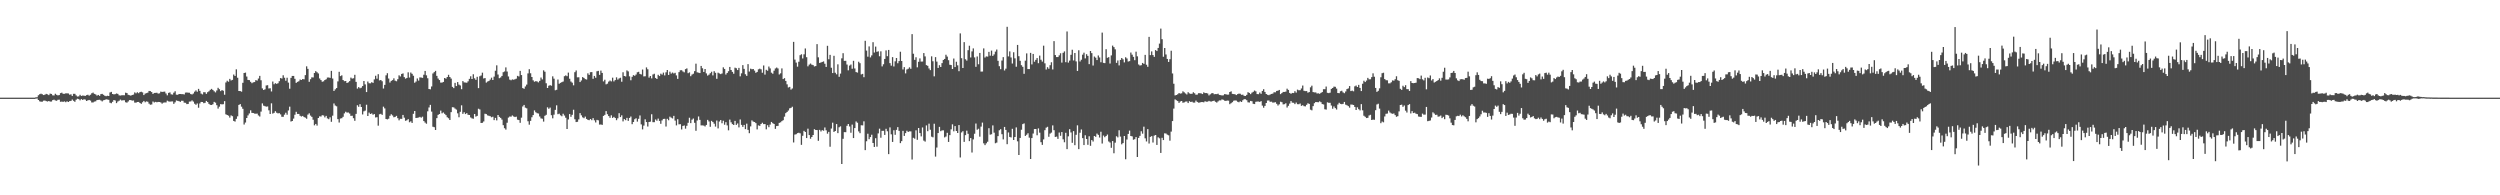 <svg xmlns="http://www.w3.org/2000/svg" width="1920" height="150"><path d="M0 75.000h1v1.000H0zM1 75.000h1v1.000H1zM2 75.000h1v1.000H2zM3 75.000h1v1.000H3zM4 75.000h1v1.000H4zM5 75.000h1v1.000H5zM6 75.000h1v1.000H6zM7 75.000h1v1.000H7zM8 75.000h1v1.000H8zM9 75.000h1v1.000H9zM10 75.000h1v1.000H10zM11 75.000h1v1.000H11zM12 75.000h1v1.000H12zM13 75.000h1v1.000H13zM14 75.000h1v1.000H14zM15 75.000h1v1.000H15zM16 75.000h1v1.000H16zM17 75.000h1v1.000H17zM18 75.000h1v1.000H18zM19 75.000h1v1.000H19zM20 75.000h1v1.000H20zM21 75.000h1v1.000H21zM22 75.000h1v1.000H22zM23 75.000h1v1.000H23zM24 75.000h1v1.000H24zM25 75.000h1v1.000H25zM26 75.000h1v1.000H26zM27 74.771h1v1.000H27zM28 74.643h1v1.000H28zM29 73.148h1v3.644H29zM30 72.368h1v5.434H30zM31 71.958h1v6.168H31zM32 72.414h1v5.663H32zM33 73.004h1v4.326H33zM34 72.709h1v4.514H34zM35 72.077h1v5.578H35zM36 72.430h1v5.555H36zM37 73.052h1v4.516H37zM38 71.892h1v6.118H38zM39 72.137h1v5.818H39zM40 73.215h1v3.706H40zM41 73.327h1v3.230H41zM42 71.986h1v5.173H42zM43 72.830h1v4.580H43zM44 73.244h1v3.397H44zM45 73.000h1v3.561H45zM46 71.512h1v6.677H46zM47 71.182h1v6.844H47zM48 72.020h1v6.226H48zM49 72.057h1v5.832H49zM50 71.658h1v6.814H50zM51 71.679h1v6.120H51zM52 71.805h1v6.528H52zM53 72.723h1v4.953H53zM54 72.446h1v5.045H54zM55 73.691h1v2.728H55zM56 72.031h1v5.388H56zM57 72.034h1v6.173H57zM58 73.256h1v3.344H58zM59 74.146h1v1.666H59zM60 73.979h1v2.145H60zM61 72.800h1v4.230H61zM62 73.679h1v2.410H62zM63 73.377h1v3.362H63zM64 73.492h1v2.765H64zM65 73.668h1v2.834H65zM66 73.084h1v4.468H66zM67 72.775h1v4.271H67zM68 73.476h1v3.298H68zM69 72.780h1v4.470H69zM70 71.631h1v7.052H70zM71 71.102h1v7.581H71zM72 72.109h1v5.944H72zM73 72.478h1v5.358H73zM74 73.437h1v3.394H74zM75 72.919h1v3.777H75zM76 73.631h1v2.950H76zM77 72.292h1v4.859H77zM78 72.066h1v5.811H78zM79 72.794h1v4.186H79zM80 73.503h1v3.246H80zM81 73.860h1v2.362H81zM82 73.512h1v2.937H82zM83 73.716h1v2.943H83zM84 71.031h1v7.858H84zM85 70.544h1v8.766H85zM86 72.210h1v5.972H86zM87 72.496h1v4.292H87zM88 72.269h1v4.965H88zM89 71.770h1v7.436H89zM90 72.109h1v5.857H90zM91 73.224h1v4.134H91zM92 73.375h1v3.131H92zM93 73.171h1v4.056H93zM94 73.137h1v3.861H94zM95 73.146h1v3.864H95zM96 71.166h1v7.354H96zM97 71.471h1v7.402H97zM98 72.805h1v5.113H98zM99 73.107h1v3.726H99zM100 73.496h1v3.362H100zM101 72.945h1v4.374H101zM102 72.638h1v4.511H102zM103 70.940h1v7.842H103zM104 71.672h1v7.160H104zM105 70.837h1v7.517H105zM106 71.555h1v6.734H106zM107 70.722h1v8.379H107zM108 70.461h1v9.306H108zM109 70.976h1v7.555H109zM110 72.990h1v4.516H110zM111 71.899h1v6.619H111zM112 71.528h1v6.352H112zM113 71.169h1v6.944H113zM114 69.836h1v9.780H114zM115 69.983h1v10.453H115zM116 70.706h1v9.515H116zM117 72.132h1v5.832H117zM118 71.352h1v7.324H118zM119 71.340h1v6.899H119zM120 71.212h1v7.354H120zM121 71.908h1v6.393H121zM122 71.693h1v6.629H122zM123 70.351h1v8.345H123zM124 70.608h1v9.020H124zM125 70.470h1v8.389H125zM126 70.351h1v8.341H126zM127 71.770h1v6.944H127zM128 73.233h1v4.058H128zM129 71.338h1v6.526H129zM130 70.969h1v7.123H130zM131 72.430h1v5.496H131zM132 72.656h1v5.239H132zM133 71.182h1v8.565H133zM134 70.102h1v8.503H134zM135 72.718h1v4.452H135zM136 72.789h1v4.683H136zM137 72.178h1v5.521H137zM138 72.180h1v6.045H138zM139 72.311h1v5.056H139zM140 72.274h1v5.148H140zM141 72.549h1v6.308H141zM142 71.139h1v7.828H142zM143 71.011h1v8.979H143zM144 71.169h1v8.663H144zM145 71.205h1v6.830H145zM146 72.219h1v5.692H146zM147 72.540h1v4.591H147zM148 71.835h1v6.203H148zM149 70.409h1v9.272H149zM150 69.415h1v11.085H150zM151 70.427h1v9.043H151zM152 68.259h1v14.500H152zM153 69.795h1v9.659H153zM154 71.903h1v6.393H154zM155 72.480h1v5.875H155zM156 70.791h1v8.453H156zM157 70.880h1v8.052H157zM158 72.098h1v5.429H158zM159 70.821h1v7.560H159zM160 70.104h1v9.691H160zM161 68.978h1v11.575H161zM162 68.266h1v12.383H162zM163 69.072h1v11.012H163zM164 70.084h1v8.164H164zM165 70.942h1v7.915H165zM166 69.454h1v11.353H166zM167 67.426h1v15.960H167zM168 68.520h1v13.392H168zM169 69.974h1v10.002H169zM170 69.168h1v10.996H170zM171 69.681h1v10.343H171zM172 72.748h1v4.900H172zM173 63.332h1v24.452H173zM174 62.006h1v26.324H174zM175 62.775h1v26.063H175zM176 60.546h1v29.767H176zM177 61.821h1v26.802H177zM178 61.331h1v27.899H178zM179 57.246h1v35.608H179zM180 58.317h1v35.095H180zM181 53.240h1v38.025H181zM182 59.711h1v29.622H182zM183 69.910h1v10.689H183zM184 69.930h1v9.989H184zM185 70.383h1v11.561H185zM186 63.606h1v19.956H186zM187 56.083h1v39.570H187zM188 55.746h1v38.359H188zM189 58.768h1v31.833H189zM190 61.372h1v27.237H190zM191 61.546h1v25.612H191zM192 62.835h1v21.888H192zM193 63.883h1v22.804H193zM194 63.206h1v23.555H194zM195 63.034h1v24.209H195zM196 61.528h1v25.832H196zM197 61.924h1v25.344H197zM198 60.290h1v28.363H198zM199 58.255h1v31.222H199zM200 61.624h1v24.102H200zM201 67.896h1v11.524H201zM202 69.138h1v12.003H202zM203 68.612h1v12.955H203zM204 65.639h1v16.287H204zM205 65.433h1v16.319H205zM206 67.928h1v16.814H206zM207 67.772h1v19.764H207zM208 70.228h1v9.114H208zM209 62.613h1v24.637H209zM210 64.698h1v21.975H210zM211 63.876h1v21.501H211zM212 64.387h1v22.174H212zM213 63.934h1v23.149H213zM214 62.379h1v24.525H214zM215 59.956h1v27.913H215zM216 60.303h1v29.398H216zM217 57.825h1v31.881H217zM218 59.681h1v28.363H218zM219 62.018h1v24.536H219zM220 59.695h1v28.407H220zM221 63.455h1v21.389H221zM222 68.134h1v13.763H222zM223 59.784h1v33.575H223zM224 58.292h1v34.624H224zM225 58.337h1v32.772H225zM226 60.512h1v27.622H226zM227 63.618h1v22.232H227zM228 62.897h1v24.626H228zM229 62.414h1v25.097H229zM230 61.066h1v27.876H230zM231 61.432h1v28.066H231zM232 60.695h1v28.341H232zM233 60.926h1v28.981H233zM234 57.710h1v32.660H234zM235 50.942h1v40.229H235zM236 52.888h1v35.106H236zM237 62.801h1v24.232H237zM238 60.818h1v27.942H238zM239 59.411h1v30.364H239zM240 59.498h1v32.477H240zM241 56.065h1v40.185H241zM242 54.627h1v40.529H242zM243 55.490h1v40.952H243zM244 56.433h1v34.189H244zM245 60.246h1v29.091H245zM246 61.507h1v28.004H246zM247 62.762h1v25.699H247zM248 62.480h1v26.219H248zM249 61.443h1v28.707H249zM250 60.873h1v28.125H250zM251 59.569h1v31.344H251zM252 59.486h1v32.055H252zM253 59.791h1v30.316H253zM254 54.428h1v39.132H254zM255 60.290h1v28.544H255zM256 69.832h1v9.615H256zM257 68.630h1v12.440H257zM258 67.646h1v14.005H258zM259 62.521h1v28.963H259zM260 55.138h1v38.986H260zM261 58.486h1v32.550H261zM262 57.877h1v32.900H262zM263 61.427h1v28.274H263zM264 62.341h1v24.733H264zM265 62.208h1v23.628H265zM266 63.730h1v22.731H266zM267 63.208h1v23.188H267zM268 62.286h1v24.926H268zM269 59.605h1v29.400H269zM270 60.358h1v28.505H270zM271 60.102h1v30.682H271zM272 57.472h1v35.322H272zM273 62.874h1v24.601H273zM274 68.040h1v12.779H274zM275 66.845h1v15.157H275zM276 67.779h1v12.264H276zM277 67.353h1v14.845H277zM278 66.119h1v21.776H278zM279 62.215h1v23.307H279zM280 64.822h1v20.096H280zM281 70.722h1v9.725H281zM282 62.608h1v26.480H282zM283 63.952h1v22.518H283zM284 64.016h1v23.550H284zM285 63.151h1v23.946H285zM286 63.645h1v24.459H286zM287 61.002h1v26.596H287zM288 58.157h1v32.076H288zM289 60.441h1v29.583H289zM290 57.005h1v39.531H290zM291 61.745h1v26.015H291zM292 61.450h1v25.953H292zM293 62.434h1v25.802H293zM294 67.985h1v13.955H294zM295 65.170h1v18.061H295zM296 57.845h1v33.545H296zM297 56.216h1v35.505H297zM298 60.310h1v30.888H298zM299 63.396h1v25.546H299zM300 62.082h1v25.663H300zM301 61.528h1v27.127H301zM302 60.180h1v29.876H302zM303 61.933h1v27.800H303zM304 62.395h1v26.603H304zM305 60.809h1v29.970H305zM306 57.861h1v34.557H306zM307 58.724h1v32.525H307zM308 56.758h1v34.511H308zM309 56.376h1v31.900H309zM310 59.246h1v31.133H310zM311 60.425h1v32.364H311zM312 59.878h1v32.483H312zM313 55.536h1v35.972H313zM314 59.557h1v34.321H314zM315 55.719h1v37.482H315zM316 56.703h1v37.702H316zM317 58.182h1v29.194H317zM318 63.556h1v21.680H318zM319 62.629h1v27.988H319zM320 60.283h1v30.201H320zM321 61.880h1v28.400H321zM322 59.447h1v30.318H322zM323 59.560h1v30.799H323zM324 59.809h1v29.817H324zM325 57.413h1v35.557H325zM326 54.465h1v39.707H326zM327 57.848h1v37.164H327zM328 60.088h1v25.406H328zM329 68.362h1v14.157H329zM330 68.594h1v11.948H330zM331 66.417h1v19.277H331zM332 56.424h1v40.895H332zM333 55.403h1v42.300H333zM334 54.410h1v45.445H334zM335 58.271h1v32.431H335zM336 60.294h1v27.929H336zM337 61.478h1v26.052H337zM338 63.457h1v21.504H338zM339 63.435h1v23.614H339zM340 62.908h1v23.447H340zM341 59.928h1v27.482H341zM342 60.406h1v28.032H342zM343 59.138h1v30.918H343zM344 57.456h1v33.369H344zM345 59.161h1v33.008H345zM346 60.345h1v25.791H346zM347 66.698h1v15.653H347zM348 67.699h1v14.802H348zM349 63.657h1v19.744H349zM350 66.087h1v18.082H350zM351 63.043h1v24.022H351zM352 64.977h1v25.074H352zM353 65.620h1v20.236H353zM354 68.525h1v12.360H354zM355 62.283h1v25.164H355zM356 63.284h1v22.923H356zM357 63.377h1v24.216H357zM358 63.522h1v23.378H358zM359 62.464h1v25.686H359zM360 60.569h1v27.736H360zM361 58.578h1v31.630H361zM362 60.658h1v30.277H362zM363 57.033h1v34.143H363zM364 60.150h1v27.377H364zM365 61.349h1v28.201H365zM366 58.962h1v30.048H366zM367 67.676h1v15.850H367zM368 58.594h1v25.489H368zM369 57.973h1v36.494H369zM370 55.822h1v38.485H370zM371 60.267h1v33.042H371zM372 59.958h1v27.386H372zM373 63.423h1v24.221H373zM374 62.627h1v26.011H374zM375 62.146h1v26.780H375zM376 61.134h1v28.123H376zM377 59.653h1v30.433H377zM378 61.450h1v28.203H378zM379 58.823h1v33.431H379zM380 54.316h1v36.198H380zM381 50.185h1v42.305H381zM382 57.225h1v31.105H382zM383 60.056h1v29.691H383zM384 59.484h1v31.025H384zM385 58.292h1v33.557H385zM386 55.456h1v40.719H386zM387 54.890h1v43.571H387zM388 51.743h1v47.800H388zM389 54.911h1v39.348H389zM390 58.743h1v31.563H390zM391 61.109h1v28.414H391zM392 61.638h1v27.965H392zM393 60.972h1v27.727H393zM394 61.230h1v28.203H394zM395 60.862h1v29.066H395zM396 60.406h1v29.171H396zM397 58.269h1v33.660H397zM398 58.713h1v33.504H398zM399 54.444h1v39.867H399zM400 57.658h1v32.719H400zM401 67.644h1v14.113H401zM402 68.204h1v12.396H402zM403 66.401h1v16.278H403zM404 64.975h1v18.206H404zM405 56.360h1v36.759H405zM406 53.151h1v42.589H406zM407 56.293h1v36.539H407zM408 59.127h1v30.948H408zM409 61.704h1v26.649H409zM410 62.759h1v22.037H410zM411 62.311h1v23.886H411zM412 62.567h1v24.376H412zM413 63.302h1v23.903H413zM414 62.112h1v27.343H414zM415 59.523h1v31.396H415zM416 60.995h1v30.217H416zM417 53.991h1v39.396H417zM418 55.108h1v33.827H418zM419 63.934h1v24.223H419zM420 67.561h1v14.852H420zM421 65.840h1v17.713H421zM422 65.396h1v17.228H422zM423 65.829h1v22.651H423zM424 58.628h1v32.264H424zM425 60.420h1v27.670H425zM426 69.303h1v15.065H426zM427 68.967h1v11.930H427zM428 61.093h1v26.635H428zM429 64.325h1v22.982H429zM430 63.622h1v24.958H430zM431 63.103h1v26.198H431zM432 62.595h1v24.763H432zM433 58.534h1v30.201H433zM434 57.882h1v32.547H434zM435 58.525h1v40.540H435zM436 55.779h1v35.962H436zM437 60.461h1v27.146H437zM438 62.613h1v27.084H438zM439 63.483h1v24.665H439zM440 65.533h1v18.732H440zM441 55.458h1v36.157H441zM442 54.112h1v39.645H442zM443 59.415h1v34.143H443zM444 59.338h1v32.362H444zM445 63.029h1v23.870H445zM446 61.810h1v26.791H446zM447 59.198h1v30.925H447zM448 59.848h1v30.911H448zM449 60.759h1v28.771H449zM450 61.089h1v30.261H450zM451 56.332h1v35.715H451zM452 57.497h1v34.829H452zM453 55.426h1v35.978H453zM454 55.339h1v36.956H454zM455 60.528h1v30.211H455zM456 58.298h1v34.104H456zM457 59.690h1v34.385H457zM458 54.712h1v37.368H458zM459 54.424h1v37.990H459zM460 57.513h1v38.176H460zM461 54.211h1v41.394H461zM462 55.998h1v39.915H462zM463 62.524h1v26.489H463zM464 61.233h1v26.970H464zM465 64.746h1v20.597H465zM466 64.247h1v23.433H466zM467 62.675h1v26.452H467zM468 61.826h1v28.663H468zM469 62.537h1v26.047H469zM470 59.653h1v30.902H470zM471 62.514h1v27.247H471zM472 61.485h1v29.144H472zM473 59.415h1v32.923H473zM474 61.109h1v29.762H474zM475 60.217h1v26.743H475zM476 59.697h1v30.213H476zM477 62.791h1v25.777H477zM478 55.506h1v37.732H478zM479 58.365h1v33.085H479zM480 58.713h1v33.577H480zM481 54.046h1v36.496H481zM482 54.838h1v37.965H482zM483 58.617h1v31.968H483zM484 61.652h1v27.853H484zM485 58.974h1v36.434H485zM486 57.685h1v36.008H486zM487 58.209h1v33.367H487zM488 57.250h1v33.559H488zM489 55.492h1v37.903H489zM490 55.140h1v36.123H490zM491 56.776h1v31.900H491zM492 57.191h1v38.327H492zM493 53.403h1v45.997H493zM494 58.685h1v37.773H494zM495 58.571h1v33.076H495zM496 51.766h1v41.998H496zM497 53.188h1v43.964H497zM498 59.612h1v34.086H498zM499 58.390h1v35.031H499zM500 60.189h1v27.553H500zM501 57.172h1v36.697H501zM502 56.628h1v37.214H502zM503 59.841h1v31.893H503zM504 60.670h1v32.071H504zM505 57.458h1v33.612H505zM506 58.427h1v34.445H506zM507 56.554h1v38.542H507zM508 57.271h1v35.214H508zM509 55.753h1v35.603H509zM510 57.909h1v33.335H510zM511 55.568h1v41.589H511zM512 53.751h1v37.464H512zM513 57.555h1v34.807H513zM514 55.016h1v34.584H514zM515 56.509h1v33.877H515zM516 55.694h1v35.310H516zM517 56.438h1v32.536H517zM518 55.936h1v36.702H518zM519 57.907h1v38.393H519zM520 60.590h1v30.980H520zM521 55.410h1v40.080H521zM522 53.941h1v41.440H522zM523 53.904h1v45.507H523zM524 54.886h1v41.840H524zM525 55.556h1v40.781H525zM526 53.105h1v45.736H526zM527 52.551h1v44.049H527zM528 56.193h1v38.112H528zM529 55.609h1v34.795H529zM530 58.527h1v36.029H530zM531 57.253h1v34.676H531zM532 56.648h1v34.363H532zM533 54.625h1v39.682H533zM534 48.912h1v51.536H534zM535 55.545h1v36.972H535zM536 55.815h1v33.639H536zM537 56.090h1v35.969H537zM538 50.617h1v45.697H538zM539 52.423h1v43.896H539zM540 55.227h1v41.213H540zM541 52.977h1v44.168H541zM542 56.390h1v39.577H542zM543 58.047h1v33.992H543zM544 57.365h1v35.917H544zM545 56.220h1v41.177H545zM546 55.112h1v37.713H546zM547 57.893h1v35.866H547zM548 54.698h1v40.309H548zM549 55.902h1v41.318H549zM550 60.542h1v32.023H550zM551 55.799h1v42.831H551zM552 56.435h1v36.889H552zM553 56.930h1v35.276H553zM554 56.403h1v38.281H554zM555 51.725h1v40.993H555zM556 52.924h1v42.889H556zM557 57.223h1v36.640H557zM558 56.026h1v40.275H558zM559 54.698h1v45.399H559zM560 51.402h1v40.446H560zM561 53.760h1v40.192H561zM562 55.177h1v40.137H562zM563 56.646h1v39.355H563zM564 51.968h1v40.851H564zM565 52.441h1v43.465H565zM566 53.787h1v41.028H566zM567 52.123h1v45.731H567zM568 58.598h1v33.133H568zM569 56.339h1v39.579H569zM570 50.013h1v47.404H570zM571 52.872h1v43.056H571zM572 57.049h1v42.147H572zM573 58.246h1v36.725H573zM574 49.232h1v50.508H574zM575 54.916h1v47.368H575zM576 52.739h1v44.356H576zM577 53.199h1v39.258H577zM578 52.988h1v40.414H578zM579 54.202h1v39.476H579zM580 55.932h1v38.656H580zM581 55.250h1v44.129H581zM582 53.233h1v43.079H582zM583 52.746h1v43.898H583zM584 53.259h1v41.996H584zM585 55.854h1v38.428H585zM586 50.278h1v45.065H586zM587 57.298h1v37.972H587zM588 53.625h1v45.679H588zM589 54.307h1v41.831H589zM590 51.089h1v46.610H590zM591 52.544h1v43.143H591zM592 55.804h1v37.853H592zM593 56.618h1v38.020H593zM594 54.282h1v40.948H594zM595 52.583h1v46.365H595zM596 51.871h1v44.948H596zM597 52.563h1v44.088H597zM598 57.182h1v37.157H598zM599 56.326h1v37.615H599zM600 52.538h1v40.483H600zM601 60.727h1v31.607H601zM602 60.013h1v29.565H602zM603 62.137h1v24.749H603zM604 64.780h1v21.172H604zM605 67.152h1v17.741H605zM606 66.735h1v16.484H606zM607 68.813h1v14.031H607zM608 67.934h1v14.042H608zM609 32.165h1v77.226H609zM610 45.792h1v57.583H610zM611 48.054h1v55.008H611zM612 51.187h1v51.071H612zM613 47.413h1v54.520H613zM614 42.405h1v59.995H614zM615 41.677h1v69.556H615zM616 44.913h1v59.396H616zM617 41.707h1v58.801H617zM618 37.209h1v64.150H618zM619 43.936h1v62.090H619zM620 50.926h1v47.906H620zM621 49.594h1v54.154H621zM622 48.791h1v57.773H622zM623 49.677h1v55.551H623zM624 50.029h1v53.653H624zM625 51.027h1v48.176H625zM626 50.741h1v49.112H626zM627 33.884h1v65.990H627zM628 44.041h1v64.074H628zM629 48.326h1v51.421H629zM630 47.985h1v53.001H630zM631 47.552h1v52.387H631zM632 47.154h1v53.243H632zM633 48.967h1v48.926H633zM634 51.386h1v48.716H634zM635 35.165h1v67.500H635zM636 45.541h1v55.734H636zM637 42.146h1v70.533H637zM638 51.995h1v46.704H638zM639 56.120h1v38.073H639zM640 42.844h1v58.494H640zM641 55.877h1v44.743H641zM642 57.083h1v38.219H642zM643 49.420h1v52.850H643zM644 58.987h1v38.741H644zM645 56.532h1v40.508H645zM646 44.783h1v81.154H646zM647 40.867h1v65.747H647zM648 46.751h1v54.708H648zM649 46.676h1v54.829H649zM650 49.537h1v47.066H650zM651 54.000h1v41.243H651zM652 50.379h1v46.750H652zM653 49.555h1v52.383H653zM654 52.778h1v42.925H654zM655 46.671h1v59.389H655zM656 52.563h1v45.768H656zM657 55.328h1v37.954H657zM658 55.751h1v38.505H658zM659 47.420h1v53.497H659zM660 48.530h1v53.763H660zM661 57.117h1v39.107H661zM662 56.705h1v39.581H662zM663 59.312h1v33.850H663zM664 31.336h1v83.953H664zM665 38.857h1v69.611H665zM666 43.536h1v59.160H666zM667 35.646h1v71.266H667zM668 44.064h1v61.197H668zM669 42.570h1v60.904H669zM670 32.428h1v77.381H670zM671 40.368h1v72.454H671zM672 35.815h1v70.304H672zM673 39.798h1v72.861H673zM674 39.404h1v63.062H674zM675 43.197h1v55.637H675zM676 39.420h1v66.377H676zM677 50.995h1v49.487H677zM678 49.352h1v51.085H678zM679 45.282h1v58.338H679zM680 38.690h1v60.233H680zM681 43.172h1v57.665H681zM682 38.354h1v79.996H682zM683 48.509h1v49.320H683zM684 50.446h1v52.705H684zM685 43.870h1v65.129H685zM686 51.038h1v48.993H686zM687 47.099h1v56.418H687zM688 44.529h1v55.184H688zM689 48.608h1v49.043H689zM690 46.909h1v53.596H690zM691 39.725h1v70.185H691zM692 46.845h1v61.527H692zM693 53.371h1v47.116H693zM694 51.572h1v52.799H694zM695 56.394h1v45.860H695zM696 53.325h1v47.066H696zM697 52.810h1v48.496H697zM698 51.707h1v49.139H698zM699 52.814h1v48.109H699zM700 26.207h1v96.320H700zM701 41.283h1v64.543H701zM702 45.992h1v60.508H702zM703 43.961h1v56.155H703zM704 51.700h1v55.683H704zM705 47.445h1v50.872H705zM706 44.845h1v57.331H706zM707 47.314h1v57.425H707zM708 47.269h1v50.650H708zM709 40.766h1v67.240H709zM710 43.309h1v65.466H710zM711 50.022h1v46.265H711zM712 50.512h1v50.236H712zM713 52.604h1v42.387H713zM714 53.886h1v45.738H714zM715 43.252h1v61.685H715zM716 47.038h1v58.414H716zM717 58.617h1v36.413H717zM718 43.881h1v76.395H718zM719 47.308h1v65.974H719zM720 52.180h1v50.005H720zM721 50.086h1v47.347H721zM722 51.478h1v49.293H722zM723 48.489h1v51.662H723zM724 46.024h1v54.053H724zM725 45.255h1v60.277H725zM726 42.043h1v62.822H726zM727 43.490h1v58.482H727zM728 46.232h1v62.767H728zM729 49.697h1v54.097H729zM730 49.990h1v49.313H730zM731 52.991h1v42.495H731zM732 44.964h1v55.914H732zM733 51.487h1v45.358H733zM734 47.436h1v53.193H734zM735 50.175h1v51.946H735zM736 54.668h1v41.373H736zM737 25.665h1v95.273H737zM738 44.691h1v57.047H738zM739 52.215h1v48.521H739zM740 32.368h1v76.564H740zM741 45.495h1v58.304H741zM742 46.536h1v53.838H742zM743 38.548h1v64.202H743zM744 35.124h1v73.259H744zM745 44.149h1v61.863H745zM746 39.464h1v77.704H746zM747 37.168h1v69.885H747zM748 44.083h1v58.615H748zM749 51.318h1v43.536H749zM750 43.350h1v56.297H750zM751 49.354h1v49.526H751zM752 40.665h1v64.314H752zM753 55.003h1v42.234H753zM754 54.955h1v39.213H754zM755 37.175h1v72.925H755zM756 44.190h1v67.253H756zM757 43.318h1v66.743H757zM758 43.458h1v65.415H758zM759 39.809h1v58.652H759zM760 42.755h1v60.693H760zM761 38.837h1v64.291H761zM762 42.947h1v53.358H762zM763 41.764h1v60.126H763zM764 39.624h1v70.382H764zM765 38.015h1v71.492H765zM766 46.701h1v57.869H766zM767 50.826h1v49.210H767zM768 53.121h1v46.120H768zM769 46.477h1v56.580H769zM770 43.858h1v63.223H770zM771 54.117h1v43.381H771zM772 52.746h1v47.027H772zM773 20.604h1v90.123H773zM774 43.293h1v58.439H774zM775 39.487h1v65.672H775zM776 44.156h1v61.431H776zM777 48.779h1v50.124H777zM778 40.148h1v67.393H778zM779 44.783h1v60.446H779zM780 51.274h1v46.569H780zM781 34.531h1v74.010H781zM782 43.165h1v75.869H782zM783 46.696h1v59.229H783zM784 50.061h1v49.581H784zM785 51.322h1v44.010H785zM786 56.669h1v38.103H786zM787 46.614h1v57.798H787zM788 41.011h1v62.463H788zM789 53.041h1v49.318H789zM790 53.043h1v52.685H790zM791 40.583h1v81.552H791zM792 49.452h1v56.560H792zM793 41.409h1v61.140H793zM794 47.401h1v51.728H794zM795 45.966h1v53.085H795zM796 44.582h1v59.290H796zM797 48.555h1v50.034H797zM798 42.698h1v59.197H798zM799 45.889h1v63.337H799zM800 47.305h1v63.958H800zM801 35.074h1v72.007H801zM802 48.660h1v51.323H802zM803 53.407h1v44.653H803zM804 51.606h1v45.791H804zM805 52.805h1v52.232H805zM806 50.054h1v52.568H806zM807 47.802h1v54.031H807zM808 53.325h1v42.966H808zM809 31.597h1v68.384H809zM810 42.307h1v62.866H810zM811 43.806h1v61.128H811zM812 43.831h1v62.818H812zM813 42.508h1v59.272H813zM814 40.924h1v63.346H814zM815 48.079h1v53.326H815zM816 40.558h1v66.443H816zM817 39.484h1v69.799H817zM818 47.784h1v54.186H818zM819 24.177h1v90.377H819zM820 48.102h1v56.617H820zM821 46.532h1v52.703H821zM822 42.064h1v59.670H822zM823 38.212h1v71.458H823zM824 46.424h1v54.292H824zM825 40.688h1v70.835H825zM826 47.168h1v56.340H826zM827 54.453h1v41.815H827zM828 38.615h1v75.921H828zM829 47.195h1v54.756H829zM830 45.889h1v53.538H830zM831 41.970h1v64.122H831zM832 40.453h1v70.957H832zM833 44.847h1v59.016H833zM834 41.622h1v65.154H834zM835 42.888h1v68.315H835zM836 49.262h1v55.393H836zM837 39.175h1v72.795H837zM838 40.787h1v66.796H838zM839 50.345h1v58.343H839zM840 43.414h1v61.016H840zM841 44.314h1v60.726H841zM842 46.117h1v56.503H842zM843 42.572h1v60.993H843zM844 44.133h1v61.506H844zM845 47.829h1v53.333H845zM846 25.037h1v85.195H846zM847 48.264h1v55.805H847zM848 48.468h1v56.919H848zM849 37.798h1v66.651H849zM850 44.392h1v58.943H850zM851 43.893h1v64.754H851zM852 48.798h1v60.675H852zM853 42.556h1v70.971H853zM854 34.998h1v73.353H854zM855 36.221h1v81.465H855zM856 37.864h1v71.712H856zM857 48.287h1v56.349H857zM858 46.458h1v59.043H858zM859 50.217h1v49.812H859zM860 46.030h1v58.878H860zM861 44.529h1v66.301H861zM862 45.591h1v64.285H862zM863 47.907h1v56.560H863zM864 43.959h1v78.366H864zM865 44.895h1v62.255H865zM866 47.278h1v55.605H866zM867 46.962h1v53.362H867zM868 40.347h1v64.090H868zM869 42.007h1v62.769H869zM870 43.691h1v63.603H870zM871 46.220h1v60.707H871zM872 39.672h1v65.573H872zM873 43.282h1v77.315H873zM874 49.523h1v56.386H874zM875 50.354h1v53.994H875zM876 50.089h1v50.726H876zM877 48.347h1v54.287H877zM878 49.031h1v48.247H878zM879 42.144h1v64.113H879zM880 49.722h1v58.901H880zM881 51.306h1v47.876H881zM882 28.315h1v81.925H882zM883 42.359h1v62.735H883zM884 39.452h1v65.097H884zM885 42.284h1v67.182H885zM886 43.694h1v60.437H886zM887 38.429h1v65.267H887zM888 39.194h1v72.113H888zM889 36.797h1v68.668H889zM890 33.469h1v72.783H890zM891 21.950h1v95.511H891zM892 30.091h1v75.722H892zM893 43.559h1v64.015H893zM894 36.857h1v65.555H894zM895 41.810h1v60.751H895zM896 45.264h1v58.178H896zM897 47.582h1v56.374H897zM898 45.490h1v62.543H898zM899 38.979h1v62.078H899zM900 56.419h1v36.576H900zM901 64.327h1v19.080H901zM902 73.265h1v3.097H902zM903 72.977h1v4.010H903zM904 72.407h1v5.196H904zM905 71.471h1v7.544H905zM906 71.910h1v6.040H906zM907 71.656h1v5.917H907zM908 70.118h1v8.775H908zM909 70.912h1v7.734H909zM910 71.793h1v6.253H910zM911 72.533h1v5.372H911zM912 70.793h1v8.368H912zM913 71.752h1v5.946H913zM914 72.082h1v6.276H914zM915 71.986h1v6.120H915zM916 70.873h1v7.922H916zM917 71.610h1v7.212H917zM918 72.755h1v4.502H918zM919 72.661h1v5.628H919zM920 71.553h1v7.279H920zM921 71.597h1v7.130H921zM922 71.743h1v6.647H922zM923 72.224h1v6.157H923zM924 70.933h1v7.675H924zM925 71.473h1v6.285H925zM926 71.459h1v6.665H926zM927 71.770h1v6.313H927zM928 73.249h1v4.237H928zM929 72.446h1v5.480H929zM930 71.684h1v6.274H930zM931 71.494h1v6.063H931zM932 72.414h1v4.880H932zM933 72.233h1v5.965H933zM934 72.315h1v6.507H934zM935 71.942h1v5.956H935zM936 72.922h1v4.193H936zM937 73.048h1v4.054H937zM938 73.331h1v2.985H938zM939 73.199h1v3.468H939zM940 72.283h1v5.029H940zM941 72.384h1v5.118H941zM942 72.713h1v4.470H942zM943 72.661h1v4.646H943zM944 70.642h1v9.380H944zM945 70.155h1v9.098H945zM946 72.095h1v6.407H946zM947 72.244h1v5.138H947zM948 72.377h1v4.729H948zM949 73.004h1v4.246H949zM950 72.308h1v5.807H950zM951 71.876h1v6.642H951zM952 72.013h1v5.766H952zM953 72.805h1v5.528H953zM954 72.700h1v4.285H954zM955 73.563h1v2.632H955zM956 73.709h1v2.541H956zM957 72.835h1v4.113H957zM958 70.825h1v7.755H958zM959 71.379h1v7.372H959zM960 72.292h1v5.223H960zM961 71.146h1v6.608H961zM962 70.505h1v9.231H962zM963 69.553h1v10.371H963zM964 70.148h1v8.048H964zM965 72.260h1v5.740H965zM966 72.331h1v5.665H966zM967 71.045h1v7.217H967zM968 72.043h1v5.626H968zM969 69.818h1v11.263H969zM970 68.520h1v14.209H970zM971 70.589h1v10.742H971zM972 72.210h1v6.896H972zM973 72.826h1v4.383H973zM974 73.109h1v4.044H974zM975 72.588h1v5.587H975zM976 72.144h1v5.924H976zM977 71.862h1v6.951H977zM978 70.850h1v7.917H978zM979 70.898h1v7.583H979zM980 69.823h1v9.872H980zM981 69.646h1v11.380H981zM982 69.065h1v11.071H982zM983 72.311h1v5.807H983zM984 71.475h1v7.022H984zM985 70.619h1v9.567H985zM986 70.587h1v9.442H986zM987 70.374h1v8.920H987zM988 68.074h1v14.500H988zM989 69.083h1v12.154H989zM990 71.375h1v8.190H990zM991 72.027h1v5.617H991zM992 71.375h1v7.466H992zM993 71.475h1v7.471H993zM994 70.036h1v9.927H994zM995 71.120h1v7.601H995zM996 68.809h1v11.195H996zM997 69.331h1v10.726H997zM998 69.273h1v10.215H998zM999 67.923h1v13.371H999zM1000 65.701h1v15.093H1000zM1001 69.727h1v11.833H1001zM1002 69.976h1v11.730H1002zM1003 69.949h1v10.556H1003zM1004 71.189h1v8.121H1004zM1005 70.704h1v9.133H1005zM1006 67.092h1v17.137H1006zM1007 65.785h1v18.940H1007zM1008 70.720h1v10.769H1008zM1009 70.963h1v8.281H1009zM1010 70.969h1v7.391H1010zM1011 71.805h1v6.617H1011zM1012 71.674h1v6.860H1012zM1013 72.036h1v5.784H1013zM1014 71.345h1v7.144H1014zM1015 70.713h1v9.185H1015zM1016 68.527h1v11.698H1016zM1017 68.516h1v15.399H1017zM1018 66.460h1v17.720H1018zM1019 71.292h1v7.283H1019zM1020 71.521h1v7.441H1020zM1021 71.148h1v7.810H1021zM1022 68.262h1v12.808H1022zM1023 67.596h1v15.905H1023zM1024 66.534h1v15.251H1024zM1025 66.673h1v16.377H1025zM1026 68.035h1v16.102H1026zM1027 71.441h1v8.828H1027zM1028 71.594h1v7.347H1028zM1029 70.088h1v9.691H1029zM1030 69.683h1v10.323H1030zM1031 70.974h1v8.782H1031zM1032 71.558h1v6.748H1032zM1033 70.242h1v10.140H1033zM1034 68.404h1v12.451H1034zM1035 67.889h1v13.644H1035zM1036 66.087h1v16.608H1036zM1037 69.921h1v10.352H1037zM1038 69.559h1v10.774H1038zM1039 70.132h1v10.501H1039zM1040 66.305h1v15.802H1040zM1041 65.707h1v18.785H1041zM1042 66.804h1v15.608H1042zM1043 65.199h1v18.688H1043zM1044 67.509h1v17.288H1044zM1045 69.917h1v10.034H1045zM1046 64.323h1v20.417H1046zM1047 61.983h1v26.876H1047zM1048 63.023h1v26.681H1048zM1049 61.855h1v28.840H1049zM1050 59.791h1v30.680H1050zM1051 60.910h1v27.780H1051zM1052 60.878h1v27.269H1052zM1053 59.260h1v32.891H1053zM1054 56.305h1v35.560H1054zM1055 58.955h1v33.069H1055zM1056 67.538h1v17.105H1056zM1057 70.571h1v9.675H1057zM1058 69.759h1v9.908H1058zM1059 67.845h1v15.548H1059zM1060 59.333h1v35.280H1060zM1061 56.232h1v37.125H1061zM1062 55.868h1v38.100H1062zM1063 60.732h1v28.700H1063zM1064 61.574h1v25.846H1064zM1065 61.709h1v25.459H1065zM1066 64.018h1v20.932H1066zM1067 64.000h1v22.383H1067zM1068 63.197h1v23.896H1068zM1069 61.743h1v25.637H1069zM1070 61.965h1v25.184H1070zM1071 60.848h1v27.581H1071zM1072 58.569h1v31.154H1072zM1073 61.585h1v27.647H1073zM1074 62.098h1v23.468H1074zM1075 68.200h1v12.431H1075zM1076 69.010h1v11.392H1076zM1077 65.865h1v16.143H1077zM1078 66.920h1v14.099H1078zM1079 65.449h1v19.533H1079zM1080 68.443h1v17.995H1080zM1081 68.525h1v12.149H1081zM1082 69.855h1v10.101H1082zM1083 62.325h1v24.811H1083zM1084 63.721h1v21.611H1084zM1085 63.885h1v22.969H1085zM1086 63.750h1v22.774H1086zM1087 63.510h1v23.852H1087zM1088 59.935h1v27.734H1088zM1089 60.132h1v29.361H1089zM1090 60.793h1v28.908H1090zM1091 58.049h1v31.717H1091zM1092 60.933h1v26.315H1092zM1093 61.727h1v26.324H1093zM1094 59.768h1v28.238H1094zM1095 68.596h1v13.545H1095zM1096 59.518h1v33.578H1096zM1097 60.077h1v32.728H1097zM1098 57.978h1v34.534H1098zM1099 61.796h1v28.446H1099zM1100 60.732h1v25.532H1100zM1101 63.377h1v23.802H1101zM1102 62.846h1v25.406H1102zM1103 62.231h1v25.898H1103zM1104 61.466h1v28.114H1104zM1105 60.166h1v29.249H1105zM1106 61.967h1v26.738H1106zM1107 59.740h1v30.961H1107zM1108 55.096h1v34.623H1108zM1109 52.020h1v39.515H1109zM1110 61.063h1v27.073H1110zM1111 61.116h1v27.162H1111zM1112 60.997h1v27.720H1112zM1113 59.466h1v31.412H1113zM1114 56.039h1v38.187H1114zM1115 55.804h1v40.266H1115zM1116 54.456h1v41.794H1116zM1117 56.039h1v36.084H1117zM1118 60.184h1v29.178H1118zM1119 61.688h1v27.233H1119zM1120 62.263h1v26.883H1120zM1121 60.935h1v27.148H1121zM1122 60.786h1v28.684H1122zM1123 60.876h1v27.647H1123zM1124 61.228h1v28.105H1124zM1125 59.974h1v30.082H1125zM1126 59.789h1v31.524H1126zM1127 55.044h1v38.123H1127zM1128 58.637h1v30.419H1128zM1129 69.047h1v12.083H1129zM1130 68.937h1v11.046H1130zM1131 67.094h1v14.134H1131zM1132 66.614h1v15.214H1132zM1133 57.767h1v36.187H1133zM1134 55.529h1v35.953H1134zM1135 57.532h1v33.200H1135zM1136 61.304h1v28.155H1136zM1137 62.263h1v25.512H1137zM1138 62.386h1v22.657H1138zM1139 64.069h1v22.348H1139zM1140 64.066h1v22.332H1140zM1141 64.359h1v22.325H1141zM1142 60.425h1v29.341H1142zM1143 60.610h1v26.322H1143zM1144 60.081h1v28.956H1144zM1145 58.525h1v33.287H1145zM1146 62.084h1v26.697H1146zM1147 65.469h1v18.242H1147zM1148 68.275h1v12.808H1148zM1149 68.726h1v13.303H1149zM1150 66.943h1v14.147H1150zM1151 67.445h1v18.441H1151zM1152 62.466h1v25.203H1152zM1153 64.675h1v21.241H1153zM1154 70.914h1v9.094H1154zM1155 69.791h1v10.916H1155zM1156 62.375h1v26.679H1156zM1157 64.059h1v22.474H1157zM1158 62.894h1v25.351H1158zM1159 63.570h1v24.349H1159zM1160 62.503h1v24.832H1160zM1161 60.368h1v27.070H1161zM1162 57.973h1v32.346H1162zM1163 57.227h1v39.373H1163zM1164 59.322h1v30.943H1164zM1165 61.507h1v25.193H1165zM1166 62.904h1v25.859H1166zM1167 64.371h1v22.964H1167zM1168 67.175h1v15.811H1168zM1169 57.065h1v33.747H1169zM1170 55.916h1v36.024H1170zM1171 60.530h1v31.254H1171zM1172 60.837h1v29.817H1172zM1173 63.625h1v23.683H1173zM1174 62.157h1v26.196H1174zM1175 59.436h1v30.762H1175zM1176 60.134h1v29.677H1176zM1177 61.572h1v27.583H1177zM1178 61.681h1v29.194H1178zM1179 57.674h1v33.845H1179zM1180 58.676h1v32.602H1180zM1181 57.140h1v33.243H1181zM1182 56.543h1v34.999H1182zM1183 60.992h1v29.245H1183zM1184 58.763h1v32.593H1184zM1185 60.594h1v32.126H1185zM1186 56.101h1v35.475H1186zM1187 55.801h1v35.411H1187zM1188 57.342h1v36.796H1188zM1189 55.785h1v37.622H1189zM1190 57.369h1v36.482H1190zM1191 63.277h1v24.603H1191zM1192 62.693h1v25.248H1192zM1193 59.933h1v30.870H1193zM1194 60.738h1v29.263H1194zM1195 59.493h1v30.284H1195zM1196 58.754h1v31.428H1196zM1197 59.129h1v31.312H1197zM1198 58.198h1v35.857H1198zM1199 54.783h1v36.317H1199zM1200 53.609h1v41.311H1200zM1201 59.274h1v29.146H1201zM1202 67.838h1v12.889H1202zM1203 68.097h1v14.324H1203zM1204 68.719h1v14.127H1204zM1205 65.993h1v20.119H1205zM1206 55.415h1v42.481H1206zM1207 53.757h1v46.349H1207zM1208 57.063h1v36.610H1208zM1209 60.107h1v29.593H1209zM1210 60.867h1v27.709H1210zM1211 63.197h1v21.675H1211zM1212 63.366h1v23.598H1212zM1213 62.691h1v23.955H1213zM1214 62.604h1v25.077H1214zM1215 61.143h1v26.683H1215zM1216 60.308h1v27.755H1216zM1217 59.086h1v32.062H1217zM1218 56.978h1v35.129H1218zM1219 60.498h1v27.473H1219zM1220 66.541h1v14.678H1220zM1221 68.356h1v14.685H1221zM1222 66.824h1v16.745H1222zM1223 63.496h1v20.558H1223zM1224 62.693h1v22.170H1224zM1225 64.275h1v22.655H1225zM1226 64.389h1v27.038H1226zM1227 68.307h1v12.840H1227zM1228 62.032h1v25.463H1228zM1229 64.320h1v23.289H1229zM1230 63.396h1v22.918H1230zM1231 62.505h1v25.360H1231zM1232 63.281h1v25.239H1232zM1233 62.407h1v25.022H1233zM1234 58.630h1v30.037H1234zM1235 60.006h1v30.270H1235zM1236 57.372h1v33.470H1236zM1237 58.699h1v29.849H1237zM1238 62.043h1v25.033H1238zM1239 59.084h1v30.758H1239zM1240 62.899h1v25.205H1240zM1241 67.184h1v16.214H1241zM1242 58.063h1v35.926H1242zM1243 55.907h1v38.572H1243zM1244 56.602h1v37.466H1244zM1245 59.999h1v29.636H1245zM1246 63.071h1v24.170H1246zM1247 63.165h1v25.569H1247zM1248 62.086h1v26.008H1248zM1249 61.894h1v27.370H1249zM1250 61.235h1v28.130H1250zM1251 60.667h1v29.389H1251zM1252 59.498h1v29.458H1252zM1253 54.648h1v37.478H1253zM1254 50.441h1v41.872H1254zM1255 52.009h1v39.041H1255zM1256 61.519h1v27.068H1256zM1257 59.324h1v31.119H1257zM1258 58.546h1v31.307H1258zM1259 58.942h1v34.218H1259zM1260 54.625h1v40.790H1260zM1261 50.526h1v46.828H1261zM1262 55.227h1v43.667H1262zM1263 55.181h1v39.133H1263zM1264 58.807h1v30.945H1264zM1265 61.196h1v27.949H1265zM1266 61.567h1v27.018H1266zM1267 60.374h1v28.135H1267zM1268 60.585h1v28.867H1268zM1269 60.725h1v28.666H1269zM1270 59.919h1v33.442H1270zM1271 57.889h1v34.626H1271zM1272 57.621h1v32.737H1272zM1273 54.565h1v39.826H1273zM1274 56.953h1v33.394H1274zM1275 68.463h1v12.115H1275zM1276 68.459h1v13.507H1276zM1277 65.980h1v17.150H1277zM1278 60.418h1v32.651H1278zM1279 52.787h1v43.307H1279zM1280 57.410h1v35.578H1280zM1281 56.140h1v35.663H1281zM1282 59.898h1v30.700H1282zM1283 61.546h1v26.040H1283zM1284 63.171h1v22.657H1284zM1285 64.233h1v21.156H1285zM1286 63.515h1v23.497H1286zM1287 63.135h1v24.040H1287zM1288 61.349h1v29.689H1288zM1289 61.018h1v30.348H1289zM1290 58.882h1v29.956H1290zM1291 53.773h1v41.112H1291zM1292 62.720h1v25.246H1292zM1293 68.237h1v14.740H1293zM1294 67.126h1v16.134H1294zM1295 66.099h1v17.006H1295zM1296 65.479h1v18.448H1296zM1297 63.478h1v26.725H1297zM1298 58.230h1v33.014H1298zM1299 64.822h1v21.634H1299zM1300 69.003h1v12.511H1300zM1301 61.423h1v26.086H1301zM1302 63.437h1v23.957H1302zM1303 63.599h1v24.889H1303zM1304 63.007h1v25.093H1304zM1305 63.025h1v26.175H1305zM1306 62.249h1v25.331H1306zM1307 58.308h1v30.954H1307zM1308 58.253h1v34.408H1308zM1309 56.179h1v42.742H1309zM1310 61.695h1v25.532H1310zM1311 60.198h1v27.194H1311zM1312 62.704h1v26.999H1312zM1313 66.028h1v18.965H1313zM1314 63.496h1v21.318H1314zM1315 55.128h1v36.418H1315zM1316 54.092h1v40.286H1316zM1317 60.242h1v33.738H1317zM1318 62.288h1v27.675H1318zM1319 62.762h1v25.255H1319zM1320 61.388h1v27.457H1320zM1321 59.292h1v31.323H1321zM1322 61.427h1v28.608H1322zM1323 60.791h1v28.860H1323zM1324 59.992h1v31.975H1324zM1325 57.120h1v35.070H1325zM1326 57.101h1v35.097H1326zM1327 55.490h1v37.295H1327zM1328 55.323h1v33.227H1328zM1329 58.534h1v32.387H1329zM1330 60.441h1v33.026H1330zM1331 59.594h1v34.406H1331zM1332 54.002h1v38.952H1332zM1333 57.921h1v37.352H1333zM1334 55.827h1v39.673H1334zM1335 54.137h1v41.941H1335zM1336 56.886h1v31.556H1336zM1337 62.043h1v25.779H1337zM1338 62.897h1v20.744H1338zM1339 62.457h1v23.104H1339zM1340 64.153h1v22.614H1340zM1341 62.290h1v24.591H1341zM1342 61.549h1v27.313H1342zM1343 58.983h1v29.963H1343zM1344 62.549h1v27.077H1344zM1345 59.157h1v29.812H1345zM1346 59.999h1v29.100H1346zM1347 61.141h1v27.713H1347zM1348 57.182h1v36.477H1348zM1349 57.291h1v32.222H1349zM1350 58.706h1v30.414H1350zM1351 62.226h1v29.462H1351zM1352 58.344h1v31.838H1352zM1353 54.039h1v38.006H1353zM1354 56.136h1v37.329H1354zM1355 58.784h1v31.561H1355zM1356 57.344h1v37.123H1356zM1357 56.905h1v36.745H1357zM1358 58.173h1v34.852H1358zM1359 54.426h1v41.229H1359zM1360 59.269h1v31.172H1360zM1361 59.786h1v31.726H1361zM1362 57.735h1v35.104H1362zM1363 60.347h1v31.742H1363zM1364 57.838h1v37.446H1364zM1365 53.508h1v40.403H1365zM1366 57.745h1v35.997H1366zM1367 57.536h1v35.406H1367zM1368 57.408h1v35.246H1368zM1369 58.463h1v37.306H1369zM1370 56.017h1v36.837H1370zM1371 52.659h1v43.452H1371zM1372 56.577h1v34.173H1372zM1373 58.637h1v30.293H1373zM1374 59.134h1v34.324H1374zM1375 54.064h1v39.590H1375zM1376 56.440h1v40.716H1376zM1377 57.685h1v37.231H1377zM1378 52.501h1v44.967H1378zM1379 57.101h1v35.637H1379zM1380 56.744h1v35.393H1380zM1381 57.859h1v30.975H1381zM1382 53.755h1v39.744H1382zM1383 57.635h1v34.049H1383zM1384 53.110h1v40.419H1384zM1385 55.092h1v38.114H1385zM1386 56.744h1v36.242H1386zM1387 60.111h1v28.897H1387zM1388 56.445h1v39.254H1388zM1389 56.078h1v39.941H1389zM1390 57.587h1v36.764H1390zM1391 55.165h1v42.529H1391zM1392 58.825h1v35.924H1392zM1393 55.589h1v38.087H1393zM1394 56.838h1v31.641H1394zM1395 55.554h1v41.158H1395zM1396 53.229h1v38.949H1396zM1397 57.504h1v35.294H1397zM1398 56.188h1v35.244H1398zM1399 57.816h1v33.838H1399zM1400 53.405h1v40.536H1400zM1401 58.919h1v39.561H1401zM1402 58.447h1v35.246H1402zM1403 52.709h1v41.799H1403zM1404 56.705h1v39.194H1404zM1405 58.862h1v33.399H1405zM1406 56.607h1v38.753H1406zM1407 48.351h1v49.975H1407zM1408 54.977h1v44.166H1408zM1409 56.261h1v38.563H1409zM1410 52.986h1v36.198H1410zM1411 54.721h1v38.025H1411zM1412 57.095h1v42.651H1412zM1413 55.522h1v45.917H1413zM1414 53.996h1v43.333H1414zM1415 53.057h1v45.926H1415zM1416 55.829h1v42.902H1416zM1417 51.377h1v48.778H1417zM1418 52.460h1v42.206H1418zM1419 55.083h1v38.640H1419zM1420 53.588h1v39.217H1420zM1421 51.885h1v42.717H1421zM1422 51.791h1v45.356H1422zM1423 53.773h1v41.392H1423zM1424 56.007h1v35.683H1424zM1425 58.257h1v34.388H1425zM1426 54.220h1v40.403H1426zM1427 54.435h1v38.737H1427zM1428 56.190h1v39.938H1428zM1429 51.904h1v42.003H1429zM1430 57.150h1v34.763H1430zM1431 56.458h1v41.751H1431zM1432 53.373h1v42.241H1432zM1433 53.902h1v42.090H1433zM1434 53.096h1v42.580H1434zM1435 49.175h1v44.051H1435zM1436 56.303h1v40.169H1436zM1437 51.297h1v38.645H1437zM1438 55.785h1v37.448H1438zM1439 46.255h1v48.716H1439zM1440 56.712h1v37.745H1440zM1441 54.721h1v38.656H1441zM1442 56.733h1v35.926H1442zM1443 53.121h1v42.843H1443zM1444 52.558h1v44.193H1444zM1445 55.373h1v36.278H1445zM1446 58.152h1v34.960H1446zM1447 56.252h1v40.375H1447zM1448 55.334h1v42.305H1448zM1449 54.668h1v43.674H1449zM1450 54.398h1v42.673H1450zM1451 57.060h1v37.022H1451zM1452 56.399h1v37.780H1452zM1453 55.481h1v37.178H1453zM1454 55.177h1v38.457H1454zM1455 52.421h1v42.742H1455zM1456 57.726h1v35.145H1456zM1457 53.316h1v41.398H1457zM1458 54.224h1v42.602H1458zM1459 55.806h1v42.172H1459zM1460 54.213h1v42.545H1460zM1461 57.774h1v37.400H1461zM1462 52.206h1v44.076H1462zM1463 52.190h1v43.916H1463zM1464 51.546h1v42.584H1464zM1465 49.413h1v45.743H1465zM1466 55.566h1v46.489H1466zM1467 56.289h1v36.539H1467zM1468 58.518h1v32.941H1468zM1469 57.676h1v36.773H1469zM1470 59.827h1v31.328H1470zM1471 61.377h1v29.947H1471zM1472 59.761h1v30.288H1472zM1473 57.385h1v33.561H1473zM1474 58.953h1v34.356H1474zM1475 64.002h1v19.929H1475zM1476 65.849h1v19.657H1476zM1477 65.504h1v17.409H1477zM1478 68.060h1v14.136H1478zM1479 68.623h1v13.053H1479zM1480 69.653h1v11.028H1480zM1481 69.930h1v9.984H1481zM1482 70.610h1v8.743H1482zM1483 39.807h1v75.448H1483zM1484 46.131h1v58.686H1484zM1485 51.492h1v50.366H1485zM1486 51.331h1v48.320H1486zM1487 47.154h1v49.851H1487zM1488 49.832h1v48.180H1488zM1489 46.099h1v55.891H1489zM1490 42.339h1v67.226H1490zM1491 40.356h1v63.680H1491zM1492 36.095h1v76.326H1492zM1493 49.844h1v59.073H1493zM1494 46.783h1v55.885H1494zM1495 48.814h1v55.793H1495zM1496 51.386h1v45.921H1496zM1497 54.002h1v47.739H1497zM1498 50.606h1v54.882H1498zM1499 50.278h1v46.644H1499zM1500 52.267h1v48.988H1500zM1501 20.789h1v97.651H1501zM1502 41.281h1v72.655H1502zM1503 50.299h1v45.910H1503zM1504 45.307h1v54.372H1504zM1505 50.105h1v47.855H1505zM1506 40.448h1v66.111H1506zM1507 47.152h1v55.351H1507zM1508 41.757h1v56.944H1508zM1509 40.663h1v61.845H1509zM1510 41.412h1v66.670H1510zM1511 49.519h1v53.811H1511zM1512 53.929h1v43.408H1512zM1513 48.541h1v52.637H1513zM1514 54.005h1v48.615H1514zM1515 54.494h1v41.378H1515zM1516 56.369h1v45.539H1516zM1517 58.795h1v39.295H1517zM1518 58.459h1v36.235H1518zM1519 42.760h1v84.377H1519zM1520 47.754h1v55.908H1520zM1521 51.890h1v48.521H1521zM1522 49.200h1v47.851H1522zM1523 46.667h1v51.570H1523zM1524 44.854h1v57.203H1524zM1525 49.377h1v48.288H1525zM1526 52.377h1v44.809H1526zM1527 45.133h1v63.374H1527zM1528 36.864h1v75.003H1528zM1529 47.033h1v56.851H1529zM1530 48.447h1v55.596H1530zM1531 50.510h1v50.476H1531zM1532 56.028h1v39.945H1532zM1533 53.394h1v46.532H1533zM1534 53.396h1v46.352H1534zM1535 57.115h1v40.945H1535zM1536 53.451h1v45.331H1536zM1537 35.005h1v70.309H1537zM1538 37.349h1v72.538H1538zM1539 46.312h1v56.468H1539zM1540 50.956h1v51.316H1540zM1541 50.727h1v46.928H1541zM1542 44.410h1v61.382H1542zM1543 41.071h1v55.608H1543zM1544 43.433h1v59.167H1544zM1545 40.263h1v69.934H1545zM1546 28.182h1v73.708H1546zM1547 39.649h1v73.589H1547zM1548 40.192h1v64.248H1548zM1549 51.068h1v46.006H1549zM1550 45.085h1v54.182H1550zM1551 36.047h1v69.299H1551zM1552 44.183h1v57.450H1552zM1553 41.018h1v61.929H1553zM1554 41.187h1v59.364H1554zM1555 50.214h1v45.882H1555zM1556 45.321h1v77.103H1556zM1557 45.639h1v62.664H1557zM1558 49.127h1v49.725H1558zM1559 48.594h1v53.040H1559zM1560 46.843h1v51.369H1560zM1561 54.964h1v44.413H1561zM1562 45.950h1v52.131H1562zM1563 37.566h1v69.185H1563zM1564 50.047h1v52.618H1564zM1565 40.942h1v68.128H1565zM1566 47.605h1v62.509H1566zM1567 52.716h1v48.357H1567zM1568 50.011h1v54.967H1568zM1569 48.887h1v54.914H1569zM1570 54.032h1v48.311H1570zM1571 50.830h1v57.041H1571zM1572 49.029h1v53.472H1572zM1573 55.092h1v44.571H1573zM1574 28.974h1v84.317H1574zM1575 37.239h1v66.647H1575zM1576 49.331h1v53.671H1576zM1577 47.278h1v58.746H1577zM1578 44.426h1v57.292H1578zM1579 47.042h1v53.918H1579zM1580 46.914h1v55.312H1580zM1581 48.019h1v58.835H1581zM1582 46.264h1v59.146H1582zM1583 40.844h1v71.790H1583zM1584 47.449h1v55.457H1584zM1585 50.249h1v48.256H1585zM1586 53.833h1v41.460H1586zM1587 49.704h1v53.204H1587zM1588 48.956h1v50.467H1588zM1589 49.940h1v50.611H1589zM1590 55.573h1v49.435H1590zM1591 56.568h1v41.083H1591zM1592 40.755h1v82.935H1592zM1593 47.628h1v52.772H1593zM1594 53.412h1v42.325H1594zM1595 49.734h1v50.520H1595zM1596 49.354h1v44.552H1596zM1597 51.002h1v46.425H1597zM1598 41.853h1v65.763H1598zM1599 48.134h1v52.179H1599zM1600 45.559h1v56.661H1600zM1601 42.487h1v63.008H1601zM1602 41.988h1v59.995H1602zM1603 51.805h1v46.239H1603zM1604 54.687h1v49.776H1604zM1605 55.543h1v42.042H1605zM1606 49.471h1v51.538H1606zM1607 52.794h1v43.030H1607zM1608 51.558h1v46.420H1608zM1609 52.306h1v50.476H1609zM1610 22.703h1v86.420H1610zM1611 37.486h1v65.930H1611zM1612 41.711h1v69.098H1612zM1613 34.154h1v71.852H1613zM1614 48.457h1v54.610H1614zM1615 41.949h1v63.948H1615zM1616 41.510h1v60.565H1616zM1617 48.985h1v52.838H1617zM1618 39.835h1v65.219H1618zM1619 36.337h1v75.718H1619zM1620 46.312h1v60.389H1620zM1621 39.278h1v64.404H1621zM1622 41.766h1v65.173H1622zM1623 44.044h1v55.177H1623zM1624 52.354h1v52.053H1624zM1625 52.144h1v48.982H1625zM1626 49.242h1v54.218H1626zM1627 40.782h1v57.594H1627zM1628 38.166h1v75.525H1628zM1629 44.978h1v70.936H1629zM1630 47.733h1v60.133H1630zM1631 46.674h1v51.822H1631zM1632 50.210h1v47.324H1632zM1633 44.151h1v58.041H1633zM1634 47.136h1v61.717H1634zM1635 39.780h1v64.081H1635zM1636 43.851h1v58.810H1636zM1637 35.104h1v64.722H1637zM1638 41.286h1v70.703H1638zM1639 47.607h1v56.935H1639zM1640 45.117h1v55.560H1640zM1641 47.964h1v57.805H1641zM1642 46.683h1v53.962H1642zM1643 52.039h1v49.361H1643zM1644 50.141h1v60.998H1644zM1645 49.139h1v52.440H1645zM1646 55.369h1v40.341H1646zM1647 31.858h1v83.406H1647zM1648 40.675h1v61.987H1648zM1649 52.684h1v47.377H1649zM1650 46.092h1v56.670H1650zM1651 44.957h1v57.301H1651zM1652 52.110h1v45.255H1652zM1653 46.438h1v57.702H1653zM1654 45.074h1v54.880H1654zM1655 43.433h1v54.138H1655zM1656 44.696h1v69.657H1656zM1657 44.886h1v60.007H1657zM1658 51.688h1v47.288H1658zM1659 53.739h1v43.891H1659zM1660 52.705h1v48.998H1660zM1661 55.861h1v40.547H1661zM1662 52.528h1v50.144H1662zM1663 56.870h1v39.460H1663zM1664 58.351h1v34.690H1664zM1665 42.783h1v80.229H1665zM1666 48.335h1v49.904H1666zM1667 52.462h1v44.486H1667zM1668 43.412h1v59.387H1668zM1669 45.477h1v54.621H1669zM1670 45.815h1v57.194H1670zM1671 38.109h1v66.553H1671zM1672 47.715h1v54.138H1672zM1673 49.368h1v49.169H1673zM1674 32.506h1v74.990H1674zM1675 46.156h1v56.688H1675zM1676 53.668h1v44.104H1676zM1677 46.371h1v56.635H1677zM1678 47.704h1v52.087H1678zM1679 46.026h1v56.976H1679zM1680 53.233h1v44.830H1680zM1681 55.035h1v45.189H1681zM1682 53.947h1v50.183H1682zM1683 35.717h1v67.017H1683zM1684 32.954h1v89.158H1684zM1685 48.512h1v52.978H1685zM1686 39.034h1v66.187H1686zM1687 40.594h1v59.055H1687zM1688 42.153h1v64.324H1688zM1689 43.948h1v60.224H1689zM1690 42.133h1v63.060H1690zM1691 45.401h1v59.361H1691zM1692 39.075h1v71.014H1692zM1693 26.978h1v91.188H1693zM1694 46.678h1v54.211H1694zM1695 30.423h1v71.982H1695zM1696 47.779h1v53.520H1696zM1697 29.418h1v75.971H1697zM1698 48.042h1v58.425H1698zM1699 47.985h1v54.422H1699zM1700 46.106h1v59.135H1700zM1701 31.709h1v92.113H1701zM1702 47.646h1v56.356H1702zM1703 42.833h1v61.057H1703zM1704 47.612h1v52.719H1704zM1705 48.326h1v55.322H1705zM1706 43.410h1v60.272H1706zM1707 45.042h1v58.043H1707zM1708 44.737h1v56.001H1708zM1709 41.801h1v70.721H1709zM1710 39.716h1v68.872H1710zM1711 46.767h1v57.572H1711zM1712 48.940h1v58.888H1712zM1713 43.089h1v56.271H1713zM1714 46.717h1v51.874H1714zM1715 43.066h1v67.281H1715zM1716 50.780h1v53.893H1716zM1717 48.406h1v53.179H1717zM1718 53.421h1v50.087H1718zM1719 29.775h1v85.756H1719zM1720 38.015h1v77.320H1720zM1721 50.837h1v50.600H1721zM1722 40.716h1v59.318H1722zM1723 52.332h1v47.544H1723zM1724 39.251h1v69.467H1724zM1725 39.278h1v72.239H1725zM1726 44.117h1v61.154H1726zM1727 35.628h1v77.473H1727zM1728 47.001h1v67.036H1728zM1729 37.630h1v75.837H1729zM1730 44.904h1v60.835H1730zM1731 48.669h1v49.918H1731zM1732 47.234h1v52.699H1732zM1733 43.872h1v64.443H1733zM1734 41.908h1v66.441H1734zM1735 37.690h1v70.666H1735zM1736 54.108h1v44.667H1736zM1737 46.147h1v49.185H1737zM1738 38.532h1v76.033H1738zM1739 48.129h1v53.415H1739zM1740 52.405h1v46.464H1740zM1741 44.504h1v55.383H1741zM1742 48.791h1v56.450H1742zM1743 45.582h1v57.034H1743zM1744 46.335h1v62.323H1744zM1745 40.938h1v66.750H1745zM1746 40.400h1v65.660H1746zM1747 43.682h1v65.106H1747zM1748 50.720h1v50.085H1748zM1749 44.231h1v60.286H1749zM1750 51.418h1v52.319H1750zM1751 46.058h1v65.809H1751zM1752 46.246h1v55.921H1752zM1753 44.987h1v62.115H1753zM1754 49.905h1v56.560H1754zM1755 57.626h1v35.106H1755zM1756 23.916h1v100.023H1756zM1757 47.946h1v55.770H1757zM1758 48.713h1v56.079H1758zM1759 33.737h1v77.127H1759zM1760 42.190h1v67.327H1760zM1761 42.757h1v63.536H1761zM1762 34.092h1v84.244H1762zM1763 41.679h1v63.122H1763zM1764 36.875h1v69.622H1764zM1765 45.129h1v67.862H1765zM1766 44.973h1v62.806H1766zM1767 49.503h1v51.595H1767zM1768 45.889h1v60.506H1768zM1769 49.377h1v51.421H1769zM1770 45.772h1v57.539H1770zM1771 47.269h1v62.227H1771zM1772 48.756h1v51.932H1772zM1773 51.524h1v46.970H1773zM1774 61.544h1v25.642H1774zM1775 71.711h1v8.180H1775zM1776 71.242h1v7.063H1776zM1777 71.283h1v8.068H1777zM1778 70.592h1v9.554H1778zM1779 70.342h1v9.435H1779zM1780 71.999h1v5.660H1780zM1781 71.926h1v6.354H1781zM1782 71.761h1v6.519H1782zM1783 71.645h1v6.823H1783zM1784 71.931h1v6.320H1784zM1785 71.816h1v6.317H1785zM1786 71.237h1v7.127H1786zM1787 73.329h1v3.399H1787zM1788 73.357h1v3.330H1788zM1789 72.528h1v4.360H1789zM1790 73.043h1v4.337H1790zM1791 73.080h1v3.756H1791zM1792 73.096h1v3.603H1792zM1793 71.544h1v6.239H1793zM1794 71.457h1v6.539H1794zM1795 72.075h1v6.091H1795zM1796 71.899h1v6.395H1796zM1797 71.514h1v6.732H1797zM1798 71.654h1v6.324H1798zM1799 71.924h1v6.011H1799zM1800 72.535h1v4.683H1800zM1801 72.876h1v4.614H1801zM1802 73.869h1v2.348H1802zM1803 72.816h1v4.612H1803zM1804 72.370h1v5.212H1804zM1805 73.622h1v2.847H1805zM1806 74.231h1v1.588H1806zM1807 73.883h1v2.049H1807zM1808 73.434h1v3.014H1808zM1809 73.256h1v3.351H1809zM1810 72.713h1v4.848H1810zM1811 73.228h1v3.674H1811zM1812 73.228h1v3.687H1812zM1813 72.832h1v4.653H1813zM1814 72.949h1v4.150H1814zM1815 73.270h1v3.463H1815zM1816 72.874h1v4.440H1816zM1817 71.697h1v6.695H1817zM1818 71.109h1v7.301H1818zM1819 72.114h1v5.633H1819zM1820 72.496h1v4.845H1820zM1821 73.551h1v3.271H1821zM1822 73.128h1v3.468H1822zM1823 73.821h1v2.337H1823zM1824 72.528h1v4.404H1824zM1825 72.169h1v5.205H1825zM1826 73.290h1v3.575H1826zM1827 73.741h1v2.529H1827zM1828 73.995h1v2.232H1828zM1829 73.602h1v2.875H1829zM1830 73.354h1v3.474H1830zM1831 71.482h1v6.022H1831zM1832 72.338h1v5.528H1832zM1833 73.055h1v4.035H1833zM1834 73.176h1v3.360H1834zM1835 72.574h1v4.486H1835zM1836 72.196h1v5.898H1836zM1837 72.716h1v4.816H1837zM1838 72.812h1v4.060H1838zM1839 72.697h1v4.003H1839zM1840 72.940h1v4.871H1840zM1841 72.812h1v4.065H1841zM1842 73.258h1v3.518H1842zM1843 72.851h1v4.514H1843zM1844 73.466h1v3.296H1844zM1845 73.663h1v2.687H1845zM1846 73.670h1v2.685H1846zM1847 73.931h1v2.612H1847zM1848 73.602h1v2.943H1848zM1849 73.460h1v3.113H1849zM1850 73.190h1v3.818H1850zM1851 73.519h1v3.017H1851zM1852 74.073h1v1.824H1852zM1853 74.563h1v1.000H1853zM1854 74.577h1v1.000H1854zM1855 74.510h1v1.000H1855zM1856 74.082h1v1.639H1856zM1857 74.087h1v1.836H1857zM1858 74.325h1v1.463H1858zM1859 74.426h1v1.108H1859zM1860 74.590h1v1.000H1860zM1861 74.524h1v1.000H1861zM1862 74.691h1v1.000H1862zM1863 74.757h1v1.000H1863zM1864 74.796h1v1.000H1864zM1865 74.796h1v1.000H1865zM1866 74.860h1v1.000H1866zM1867 74.831h1v1.000H1867zM1868 74.915h1v1.000H1868zM1869 74.929h1v1.000H1869zM1870 74.908h1v1.000H1870zM1871 74.913h1v1.000H1871zM1872 74.936h1v1.000H1872zM1873 74.954h1v1.000H1873zM1874 74.966h1v1.000H1874zM1875 74.970h1v1.000H1875zM1876 74.977h1v1.000H1876zM1877 74.975h1v1.000H1877zM1878 74.977h1v1.000H1878zM1879 74.973h1v1.000H1879zM1880 74.973h1v1.000H1880zM1881 74.986h1v1.000H1881zM1882 74.989h1v1.000H1882zM1883 74.986h1v1.000H1883zM1884 74.991h1v1.000H1884zM1885 74.991h1v1.000H1885zM1886 74.991h1v1.000H1886zM1887 74.991h1v1.000H1887zM1888 74.993h1v1.000H1888zM1889 74.993h1v1.000H1889zM1890 74.995h1v1.000H1890zM1891 74.995h1v1.000H1891zM1892 74.995h1v1.000H1892zM1893 74.995h1v1.000H1893zM1894 74.998h1v1.000H1894zM1895 74.998h1v1.000H1895zM1896 74.998h1v1.000H1896zM1897 74.998h1v1.000H1897zM1898 74.998h1v1.000H1898zM1899 74.998h1v1.000H1899zM1900 74.998h1v1.000H1900zM1901 74.998h1v1.000H1901zM1902 74.998h1v1.000H1902zM1903 75.000h1v1.000H1903zM1904 74.998h1v1.000H1904zM1905 74.998h1v1.000H1905zM1906 75.000h1v1.000H1906zM1907 75.000h1v1.000H1907zM1908 75.000h1v1.000H1908zM1909 75.000h1v1.000H1909zM1910 75.000h1v1.000H1910zM1911 75.000h1v1.000H1911zM1912 75.000h1v1.000H1912zM1913 75.000h1v1.000H1913zM1914 75.000h1v1.000H1914zM1915 75.000h1v1.000H1915zM1916 75.000h1v1.000H1916zM1917 75.000h1v1.000H1917zM1918 75.000h1v1.000H1918zM1919 75.000h1v1.000H1919z" fill="#4a4a4a"/></svg>